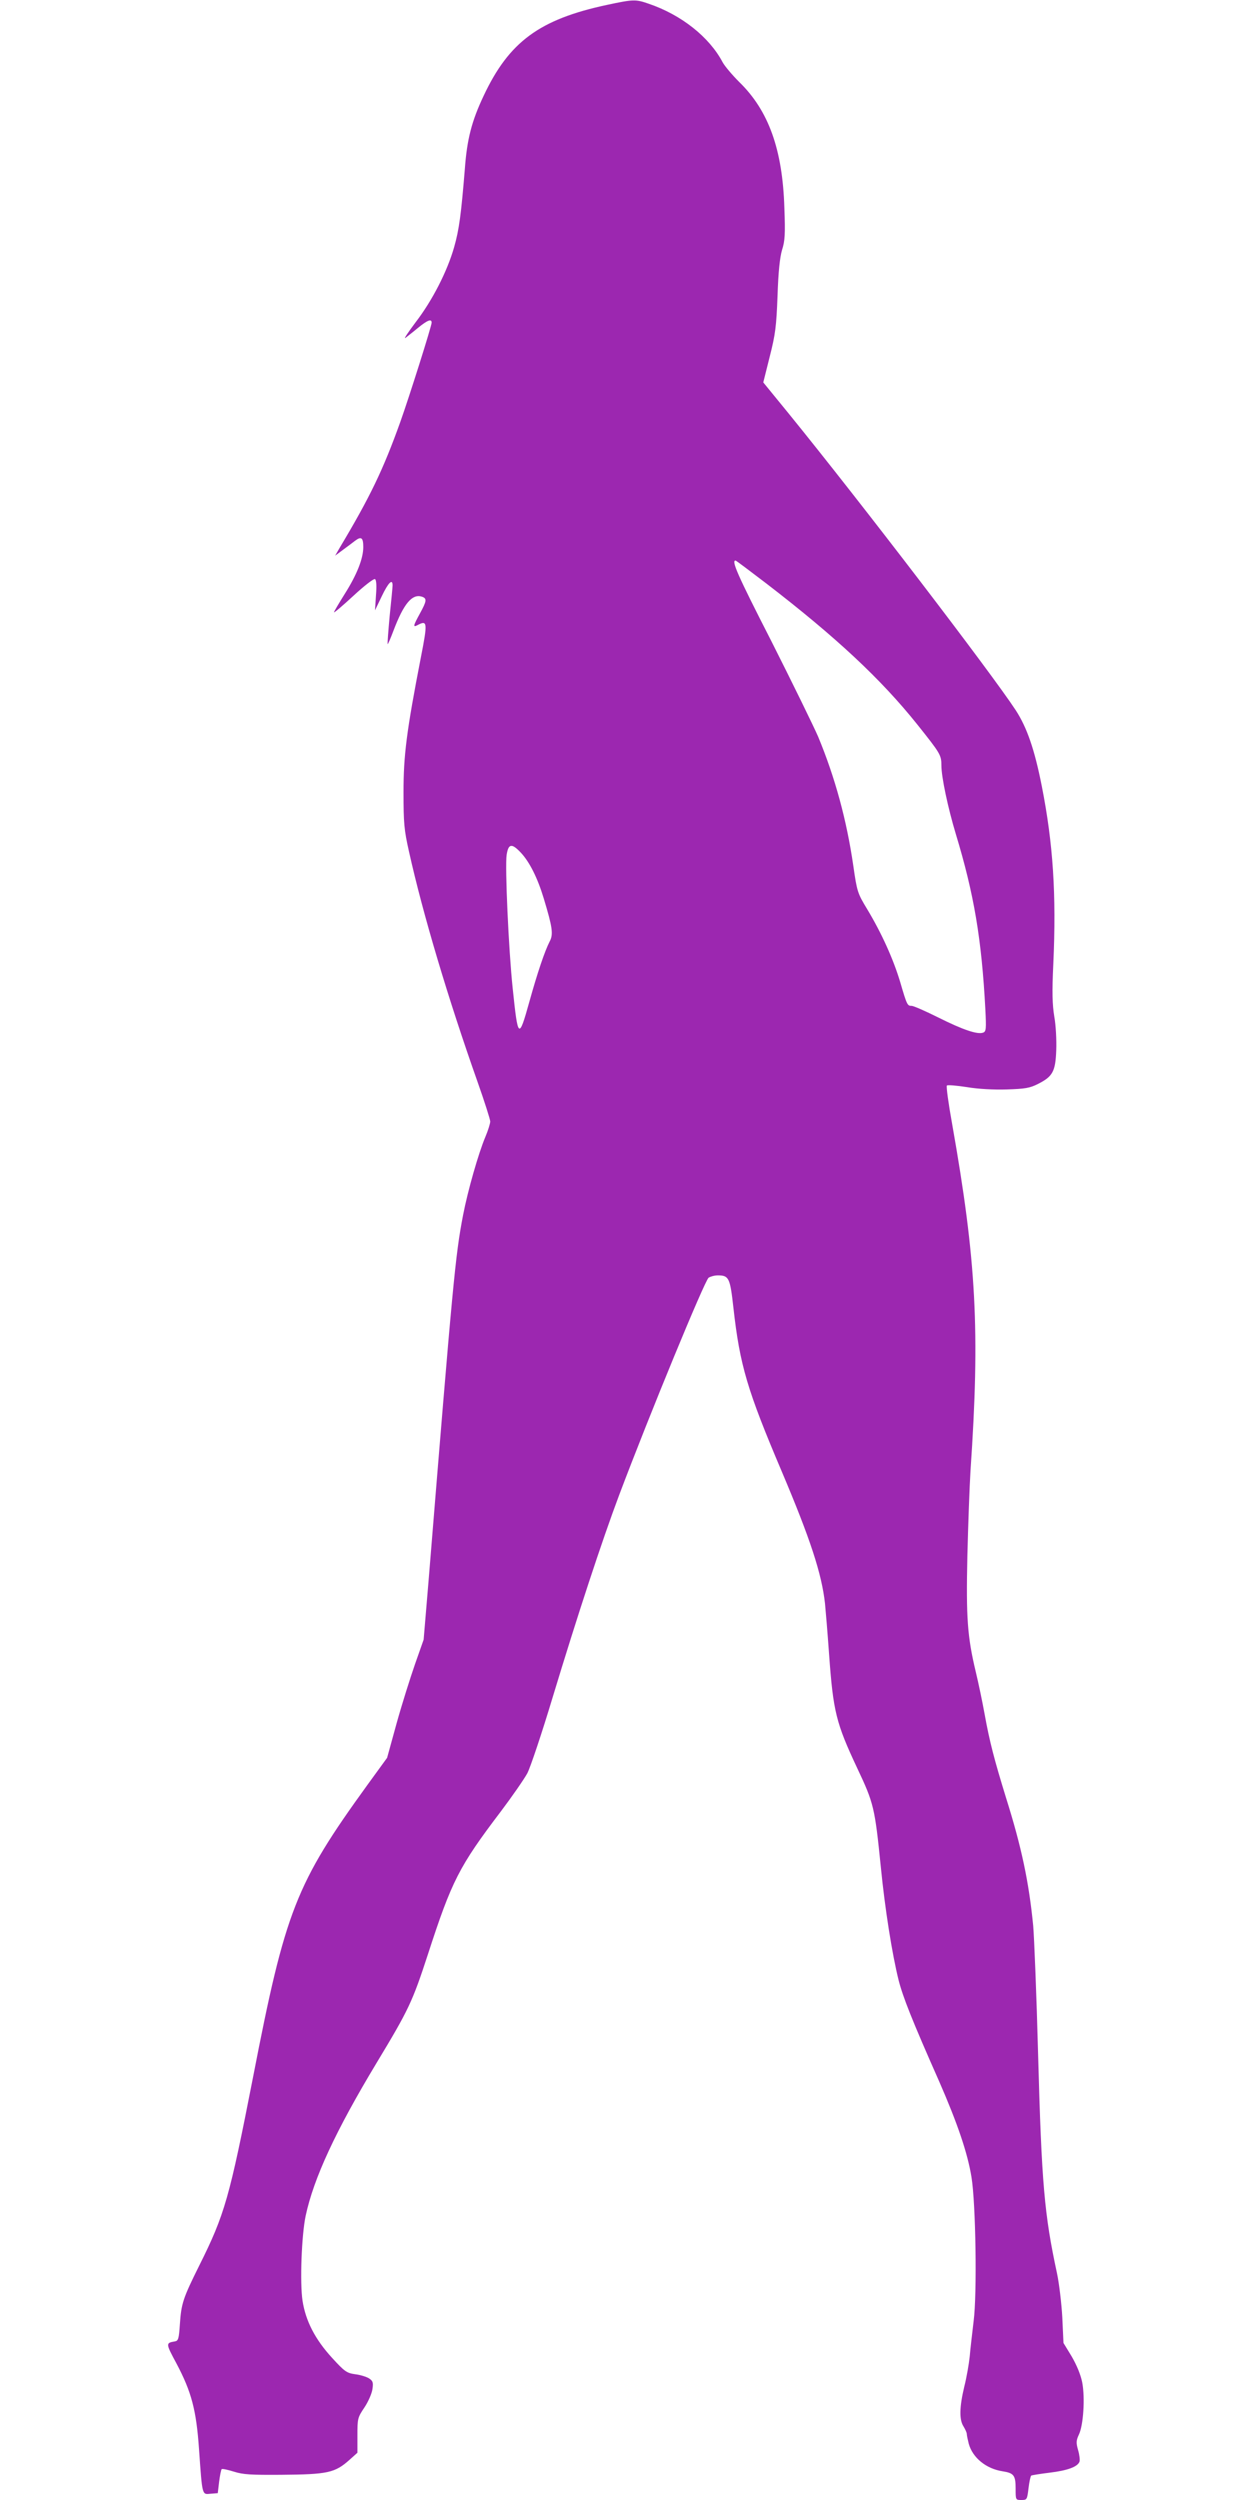 <?xml version="1.0" standalone="no"?>
<!DOCTYPE svg PUBLIC "-//W3C//DTD SVG 20010904//EN"
 "http://www.w3.org/TR/2001/REC-SVG-20010904/DTD/svg10.dtd">
<svg version="1.0" xmlns="http://www.w3.org/2000/svg"
 width="640pt" height="1280pt" viewBox="0 0 640 1280"
 preserveAspectRatio="xMidYMid meet">
<g transform="translate(0,1280) scale(0.1,-0.1)"
fill="#9c27b0" stroke="none">
<path d="M3108 12775 c-346 -74 -502 -189 -632 -466 -61 -129 -85 -222 -96
-374 -19 -232 -29 -310 -55 -401 -35 -123 -111 -272 -197 -384 -39 -52 -63
-88 -52 -80 10 8 40 31 65 52 48 39 69 47 69 26 0 -17 -115 -381 -160 -507
-88 -246 -156 -387 -311 -646 l-23 -40 39 29 c22 16 51 38 64 48 31 23 41 15
41 -33 0 -59 -33 -142 -95 -240 -30 -48 -55 -90 -55 -94 0 -4 45 34 100 85 54
50 104 89 110 85 7 -4 9 -34 5 -83 l-5 -77 35 73 c33 69 55 91 55 55 0 -10 -7
-81 -15 -158 -7 -77 -12 -141 -10 -143 1 -2 15 30 30 70 52 137 95 189 145
173 27 -9 25 -22 -10 -86 -35 -64 -37 -73 -11 -59 49 26 51 13 16 -165 -74
-381 -89 -503 -89 -690 0 -160 3 -194 28 -305 71 -320 201 -755 351 -1179 36
-102 65 -193 65 -203 0 -10 -11 -46 -25 -79 -35 -83 -90 -275 -114 -400 -40
-207 -52 -339 -176 -1864 l-26 -310 -44 -125 c-24 -69 -67 -205 -94 -302 l-49
-178 -101 -139 c-367 -507 -420 -643 -585 -1494 -121 -619 -145 -705 -276
-967 -83 -167 -92 -194 -99 -300 -5 -75 -8 -85 -26 -88 -47 -8 -47 -10 9 -114
76 -144 101 -236 115 -438 17 -241 15 -232 59 -228 l37 3 7 59 c4 32 10 61 13
64 3 3 31 -3 63 -13 47 -15 88 -17 241 -16 241 2 276 10 352 78 l39 35 0 89
c0 86 1 91 36 143 20 30 38 72 41 94 5 34 2 42 -18 55 -13 8 -45 18 -71 21
-43 6 -54 14 -118 84 -87 95 -135 189 -151 292 -14 92 -5 336 16 435 41 192
153 434 362 781 166 275 184 313 264 558 122 376 159 449 373 731 58 77 119
165 136 196 16 31 75 207 130 390 126 416 252 800 340 1034 156 414 437 1096
458 1113 9 6 30 12 47 12 57 0 63 -12 80 -165 33 -296 71 -423 248 -840 146
-345 204 -522 221 -675 3 -30 13 -148 21 -261 21 -293 36 -352 144 -582 85
-180 90 -201 121 -508 21 -213 58 -446 91 -578 22 -86 68 -203 208 -519 93
-213 145 -365 165 -489 22 -134 29 -599 11 -737 -7 -61 -17 -142 -20 -181 -4
-38 -16 -108 -28 -155 -25 -105 -26 -169 -4 -203 9 -15 17 -32 17 -39 0 -7 5
-30 10 -50 20 -72 89 -128 173 -141 58 -9 67 -21 67 -88 0 -59 0 -59 30 -59
28 0 29 2 36 60 4 33 10 62 14 65 3 2 46 9 95 15 91 11 142 30 152 56 3 8 0
35 -7 59 -11 38 -10 50 4 80 23 48 32 188 17 267 -8 40 -28 88 -54 133 l-42
69 -6 131 c-4 71 -16 173 -27 225 -65 302 -79 459 -97 1125 -8 303 -20 597
-25 655 -22 225 -60 404 -139 655 -60 195 -84 286 -110 430 -11 61 -31 157
-45 215 -43 180 -50 277 -43 595 4 159 11 355 16 435 49 717 30 1074 -94 1775
-19 105 -31 193 -27 197 4 4 50 0 102 -8 59 -10 137 -14 205 -12 93 3 118 7
159 28 76 38 90 64 94 173 2 51 -2 128 -10 172 -10 61 -12 124 -5 270 16 356
-1 616 -59 910 -37 188 -76 300 -133 388 -128 195 -791 1062 -1164 1521 l-129
158 33 132 c29 114 34 154 40 311 4 125 12 197 23 235 15 46 17 82 12 215 -9
300 -81 499 -231 645 -36 36 -74 81 -85 101 -68 129 -211 243 -379 300 -66 23
-78 23 -213 -6z m815 -2962 c356 -274 587 -489 774 -723 118 -148 123 -156
123 -210 0 -58 33 -215 74 -351 93 -307 132 -537 151 -897 5 -100 4 -113 -11
-119 -29 -11 -103 14 -229 77 -66 33 -128 60 -137 60 -22 0 -24 2 -59 122 -35
117 -95 250 -169 373 -49 81 -52 89 -71 222 -34 234 -93 451 -180 661 -23 53
-131 274 -240 490 -175 342 -205 412 -183 412 3 0 73 -53 157 -117z m-1256
-1379 c44 -47 85 -128 117 -234 45 -149 50 -184 30 -221 -25 -49 -62 -158
-104 -309 -54 -194 -58 -190 -85 70 -21 198 -40 624 -31 683 9 58 26 61 73 11z"/>
</g>
</svg>
